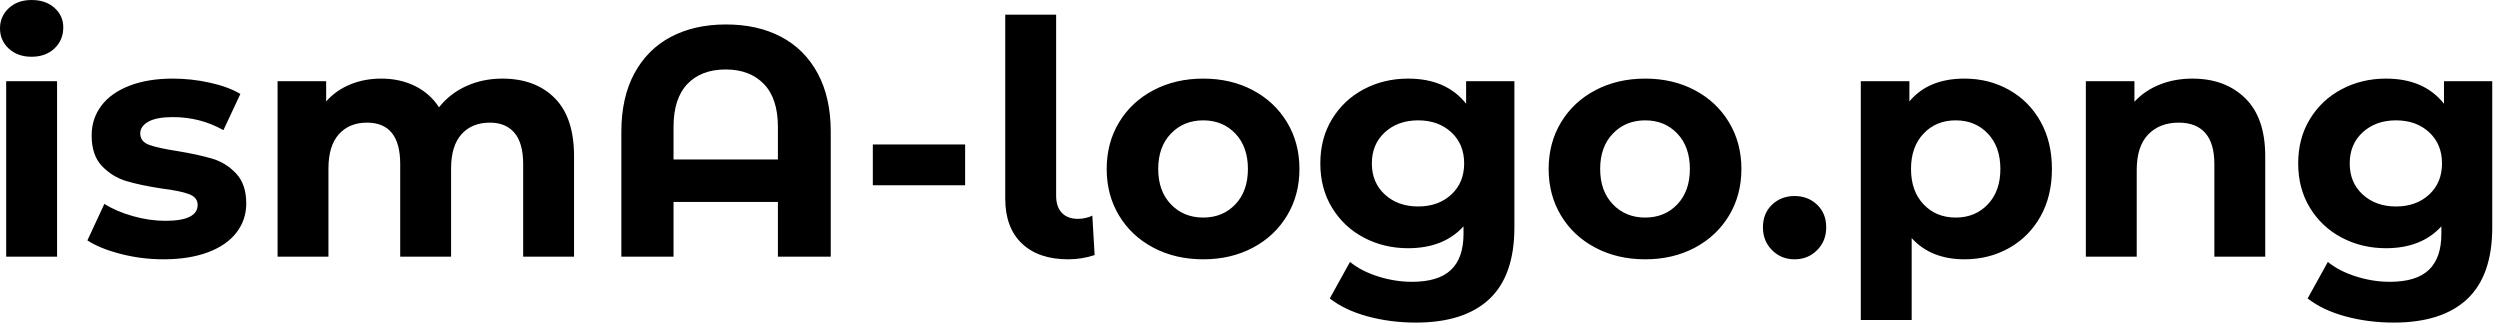 <svg baseProfile="full" height="28" version="1.1" viewBox="0 0 217 28" width="217" xmlns="http://www.w3.org/2000/svg" xmlns:ev="http://www.w3.org/2001/xml-events" xmlns:xlink="http://www.w3.org/1999/xlink"><defs /><g><path d="M2.038 7.05H6.455V22.281H2.038ZM1.501 2.463Q1.501 1.416 2.265 0.708Q3.029 0.0 4.247 0.0Q5.464 0.0 6.229 0.679Q6.993 1.359 6.993 2.378Q6.993 3.482 6.229 4.204Q5.464 4.926 4.247 4.926Q3.029 4.926 2.265 4.218Q1.501 3.511 1.501 2.463Z M9.088 20.866 10.56 17.695Q11.579 18.346 13.023 18.756Q14.467 19.167 15.854 19.167Q18.657 19.167 18.657 17.78Q18.657 17.128 17.893 16.845Q17.128 16.562 15.543 16.364Q13.674 16.081 12.457 15.713Q11.24 15.345 10.348 14.411Q9.456 13.476 9.456 11.749Q9.456 10.305 10.291 9.187Q11.126 8.069 12.726 7.446Q14.326 6.823 16.506 6.823Q18.119 6.823 19.719 7.177Q21.319 7.531 22.366 8.154L20.894 11.296Q18.884 10.164 16.506 10.164Q15.09 10.164 14.382 10.56Q13.674 10.957 13.674 11.579Q13.674 12.287 14.439 12.57Q15.203 12.853 16.874 13.108Q18.742 13.42 19.931 13.774Q21.12 14.127 21.998 15.062Q22.876 15.996 22.876 17.666Q22.876 19.082 22.026 20.186Q21.177 21.29 19.549 21.899Q17.921 22.508 15.685 22.508Q13.788 22.508 11.976 22.04Q10.164 21.573 9.088 20.866Z M51.329 13.561V22.281H46.912V14.241Q46.912 12.429 46.162 11.537Q45.412 10.645 44.024 10.645Q42.467 10.645 41.561 11.65Q40.655 12.655 40.655 14.637V22.281H36.239V14.241Q36.239 10.645 33.351 10.645Q31.822 10.645 30.916 11.65Q30.01 12.655 30.01 14.637V22.281H25.594V7.05H29.812V8.805Q30.661 7.842 31.893 7.333Q33.124 6.823 34.597 6.823Q36.21 6.823 37.513 7.46Q38.815 8.097 39.608 9.314Q40.542 8.125 41.972 7.474Q43.401 6.823 45.1 6.823Q47.96 6.823 49.644 8.508Q51.329 10.192 51.329 13.561Z M73.61 11.438V22.281H69.023V17.525H59.964V22.281H55.434V11.438Q55.434 8.465 56.566 6.37Q57.699 4.275 59.737 3.199Q61.776 2.123 64.522 2.123Q67.268 2.123 69.306 3.199Q71.345 4.275 72.477 6.37Q73.61 8.465 73.61 11.438ZM69.023 13.844V11.013Q69.023 8.55 67.806 7.29Q66.588 6.03 64.493 6.03Q62.37 6.03 61.167 7.29Q59.964 8.55 59.964 11.013V13.844Z M77.262 12.542H85.274V16.081H77.262Z M88.756 17.242V1.274H93.173V16.987Q93.173 17.949 93.668 18.473Q94.164 18.997 95.07 18.997Q95.41 18.997 95.763 18.912Q96.117 18.827 96.315 18.714L96.514 22.14Q95.41 22.508 94.22 22.508Q91.644 22.508 90.2 21.134Q88.756 19.761 88.756 17.242Z M97.561 14.665Q97.561 12.4 98.637 10.617Q99.713 8.833 101.624 7.828Q103.535 6.823 105.941 6.823Q108.348 6.823 110.245 7.828Q112.142 8.833 113.217 10.617Q114.293 12.4 114.293 14.665Q114.293 16.93 113.217 18.714Q112.142 20.497 110.245 21.503Q108.348 22.508 105.941 22.508Q103.535 22.508 101.624 21.503Q99.713 20.497 98.637 18.714Q97.561 16.93 97.561 14.665ZM109.82 14.665Q109.82 12.74 108.73 11.594Q107.64 10.447 105.941 10.447Q104.243 10.447 103.139 11.594Q102.034 12.74 102.034 14.665Q102.034 16.59 103.139 17.737Q104.243 18.884 105.941 18.884Q107.64 18.884 108.73 17.737Q109.82 16.59 109.82 14.665Z M132.95 7.05V19.733Q132.95 23.923 130.77 25.962Q128.59 28.0 124.4 28.0Q122.192 28.0 120.21 27.462Q118.229 26.924 116.926 25.905L118.681 22.734Q119.644 23.527 121.116 23.994Q122.588 24.461 124.061 24.461Q126.354 24.461 127.444 23.428Q128.534 22.394 128.534 20.299V19.648Q126.807 21.545 123.721 21.545Q121.626 21.545 119.885 20.625Q118.144 19.705 117.124 18.034Q116.105 16.364 116.105 14.184Q116.105 12.004 117.124 10.334Q118.144 8.663 119.885 7.743Q121.626 6.823 123.721 6.823Q127.033 6.823 128.76 9.003V7.05ZM128.59 14.184Q128.59 12.514 127.472 11.48Q126.354 10.447 124.599 10.447Q122.843 10.447 121.711 11.48Q120.578 12.514 120.578 14.184Q120.578 15.854 121.711 16.888Q122.843 17.921 124.599 17.921Q126.354 17.921 127.472 16.888Q128.59 15.854 128.59 14.184Z M135.923 14.665Q135.923 12.4 136.999 10.617Q138.075 8.833 139.986 7.828Q141.897 6.823 144.303 6.823Q146.71 6.823 148.607 7.828Q150.504 8.833 151.579 10.617Q152.655 12.4 152.655 14.665Q152.655 16.93 151.579 18.714Q150.504 20.497 148.607 21.503Q146.71 22.508 144.303 22.508Q141.897 22.508 139.986 21.503Q138.075 20.497 136.999 18.714Q135.923 16.93 135.923 14.665ZM148.182 14.665Q148.182 12.74 147.092 11.594Q146.002 10.447 144.303 10.447Q142.605 10.447 141.501 11.594Q140.396 12.74 140.396 14.665Q140.396 16.59 141.501 17.737Q142.605 18.884 144.303 18.884Q146.002 18.884 147.092 17.737Q148.182 16.59 148.182 14.665Z M154.524 19.733Q154.524 18.516 155.316 17.765Q156.109 17.015 157.27 17.015Q158.431 17.015 159.223 17.765Q160.016 18.516 160.016 19.733Q160.016 20.922 159.223 21.715Q158.431 22.508 157.27 22.508Q156.109 22.508 155.316 21.715Q154.524 20.922 154.524 19.733Z M179.608 14.665Q179.608 17.015 178.617 18.785Q177.626 20.554 175.885 21.531Q174.144 22.508 172.02 22.508Q169.104 22.508 167.434 20.667V27.774H163.017V7.05H167.236V8.805Q168.878 6.823 172.02 6.823Q174.144 6.823 175.885 7.8Q177.626 8.777 178.617 10.546Q179.608 12.315 179.608 14.665ZM175.134 14.665Q175.134 12.74 174.044 11.594Q172.954 10.447 171.256 10.447Q169.557 10.447 168.467 11.594Q167.377 12.74 167.377 14.665Q167.377 16.59 168.467 17.737Q169.557 18.884 171.256 18.884Q172.954 18.884 174.044 17.737Q175.134 16.59 175.134 14.665Z M198.123 13.561V22.281H193.707V14.241Q193.707 12.429 192.914 11.537Q192.121 10.645 190.621 10.645Q188.95 10.645 187.96 11.678Q186.969 12.712 186.969 14.75V22.281H182.552V7.05H186.77V8.833Q187.648 7.871 188.95 7.347Q190.253 6.823 191.81 6.823Q194.641 6.823 196.382 8.522Q198.123 10.22 198.123 13.561Z M217.828 7.05V19.733Q217.828 23.923 215.648 25.962Q213.468 28.0 209.278 28.0Q207.07 28.0 205.088 27.462Q203.106 26.924 201.804 25.905L203.559 22.734Q204.522 23.527 205.994 23.994Q207.466 24.461 208.938 24.461Q211.232 24.461 212.322 23.428Q213.412 22.394 213.412 20.299V19.648Q211.685 21.545 208.599 21.545Q206.504 21.545 204.762 20.625Q203.021 19.705 202.002 18.034Q200.983 16.364 200.983 14.184Q200.983 12.004 202.002 10.334Q203.021 8.663 204.762 7.743Q206.504 6.823 208.599 6.823Q211.911 6.823 213.638 9.003V7.05ZM213.468 14.184Q213.468 12.514 212.35 11.48Q211.232 10.447 209.476 10.447Q207.721 10.447 206.588 11.48Q205.456 12.514 205.456 14.184Q205.456 15.854 206.588 16.888Q207.721 17.921 209.476 17.921Q211.232 17.921 212.35 16.888Q213.468 15.854 213.468 14.184Z " fill="rgb(0,0,0)" transform="translate(-1.501, 0)" /></g></svg>
